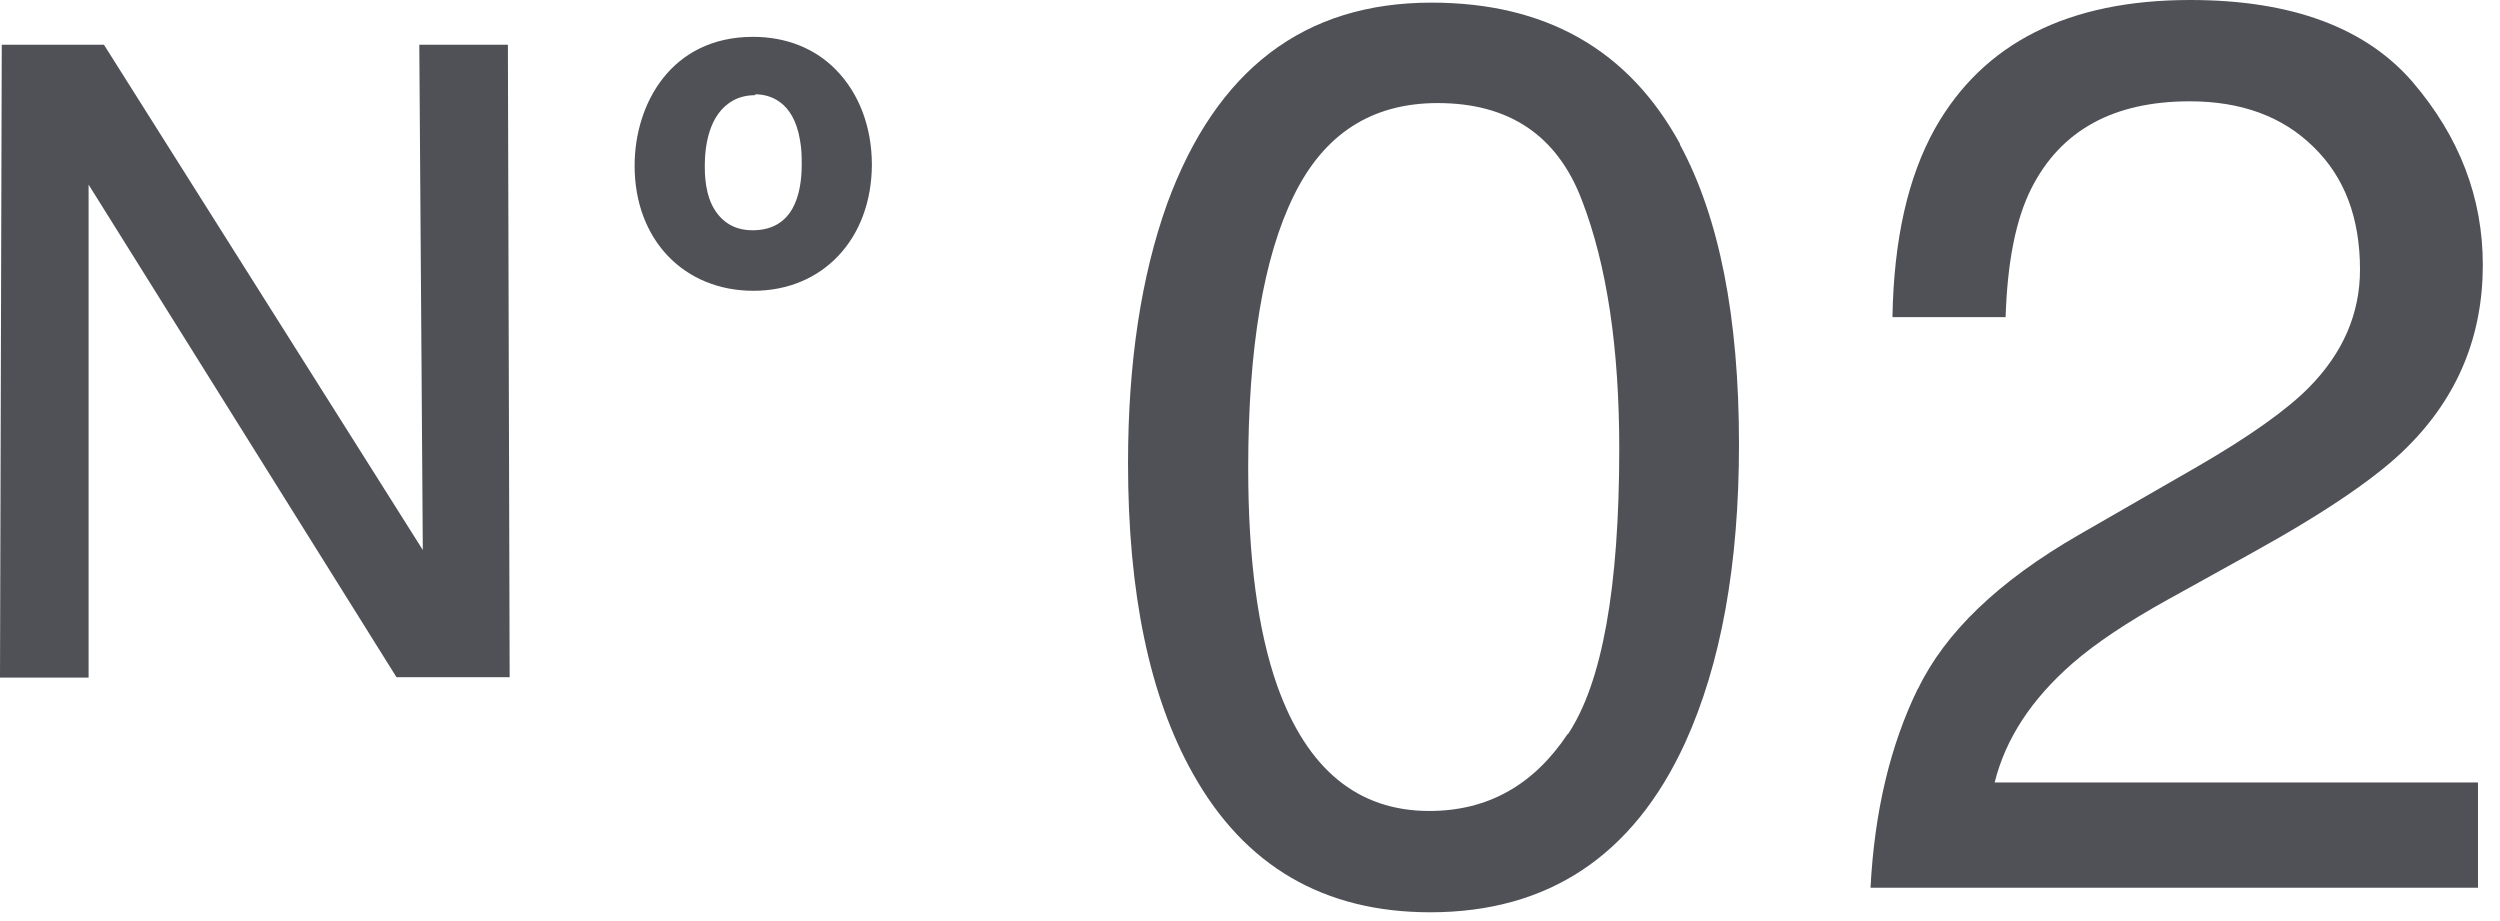 <svg width="57" height="21" viewBox="0 0 57 21" fill="none" xmlns="http://www.w3.org/2000/svg">
<path d="M38.299 3.29C39.199 4.95 39.649 7.23 39.649 10.13C39.649 12.87 39.239 15.14 38.419 16.94C37.239 19.51 35.299 20.8 32.609 20.8C30.189 20.8 28.379 19.75 27.199 17.64C26.209 15.88 25.719 13.52 25.719 10.56C25.719 8.27 26.019 6.3 26.609 4.65C27.729 1.59 29.729 0.06 32.639 0.06C35.249 0.06 37.139 1.14 38.309 3.29H38.299ZM35.749 16.74C36.529 15.57 36.919 13.4 36.919 10.23C36.919 7.94 36.639 6.05 36.069 4.57C35.509 3.09 34.409 2.35 32.779 2.35C31.279 2.35 30.189 3.05 29.499 4.46C28.809 5.86 28.459 7.93 28.459 10.67C28.459 12.73 28.679 14.38 29.119 15.63C29.799 17.54 30.959 18.49 32.589 18.49C33.909 18.49 34.959 17.91 35.739 16.74H35.749Z" fill="#4F5156"/>
<path d="M43.728 15.71C44.348 14.42 45.568 13.25 47.388 12.2L50.098 10.64C51.308 9.94 52.158 9.33 52.648 8.83C53.418 8.05 53.808 7.15 53.808 6.15C53.808 4.97 53.458 4.04 52.748 3.35C52.048 2.66 51.108 2.31 49.928 2.31C48.188 2.31 46.988 2.97 46.318 4.29C45.958 5 45.768 5.98 45.728 7.23H43.148C43.178 5.47 43.498 4.04 44.118 2.93C45.218 0.98 47.158 0 49.938 0C52.248 0 53.938 0.63 55.008 1.87C56.078 3.12 56.608 4.51 56.608 6.04C56.608 7.66 56.038 9.04 54.898 10.18C54.238 10.85 53.058 11.66 51.358 12.6L49.428 13.67C48.508 14.18 47.788 14.66 47.258 15.12C46.318 15.94 45.728 16.84 45.478 17.84H56.498V20.24H42.648C42.738 18.5 43.098 16.99 43.728 15.7V15.71Z" fill="#4F5156"/>
<path d="M11.63 15.44H9.04L2.02 4.21V15.45H0L0.04 1.02H2.37L9.64 12.54L9.56 1.02H11.58L11.62 15.44H11.63Z" fill="#4F5156"/>
<path d="M17.18 6.35C15.76 6.35 14.75 5.32 14.75 3.78C14.75 2.48 15.52 1.12 17.17 1.12C18.82 1.12 19.61 2.37 19.6 3.76C19.59 5.27 18.64 6.36 17.18 6.36V6.35ZM18.52 3.15C18.33 2.04 17.59 1.88 17.22 1.88C16.97 1.88 16.75 1.94 16.58 2.04C15.98 2.36 15.78 3.09 15.78 3.78C15.78 4.05 15.8 4.58 16.08 4.98C16.44 5.49 16.92 5.53 17.15 5.53C18.53 5.53 18.55 4.05 18.55 3.75C18.55 3.58 18.55 3.37 18.51 3.14L18.52 3.15Z" fill="#4F5156"/>
<path d="M17.179 6.63C15.589 6.63 14.469 5.46 14.469 3.78C14.469 2.36 15.309 0.84 17.169 0.84C17.919 0.84 18.579 1.1 19.059 1.59C19.589 2.13 19.879 2.9 19.879 3.76C19.869 5.45 18.759 6.63 17.179 6.63ZM17.169 1.4C15.699 1.4 15.029 2.63 15.029 3.78C15.029 5.15 15.889 6.07 17.179 6.07C18.469 6.07 19.309 5.14 19.319 3.75C19.319 3.05 19.089 2.4 18.659 1.97C18.279 1.59 17.769 1.39 17.169 1.39V1.4ZM17.159 5.82C16.469 5.82 16.079 5.45 15.859 5.14C15.509 4.63 15.509 3.99 15.509 3.78C15.509 2.83 15.839 2.13 16.449 1.8C16.669 1.68 16.939 1.61 17.219 1.61C17.529 1.61 18.559 1.72 18.789 3.11C18.839 3.36 18.839 3.6 18.839 3.77C18.839 5.06 18.209 5.83 17.159 5.83V5.82ZM17.219 2.17C17.039 2.17 16.859 2.21 16.719 2.29C16.149 2.6 16.069 3.36 16.069 3.78C16.069 3.95 16.069 4.46 16.319 4.82C16.519 5.11 16.799 5.25 17.159 5.25C18.089 5.25 18.279 4.43 18.279 3.75C18.279 3.59 18.279 3.4 18.239 3.19C18.089 2.29 17.529 2.15 17.219 2.15V2.17Z" fill="#4F5156"/>
</svg>
